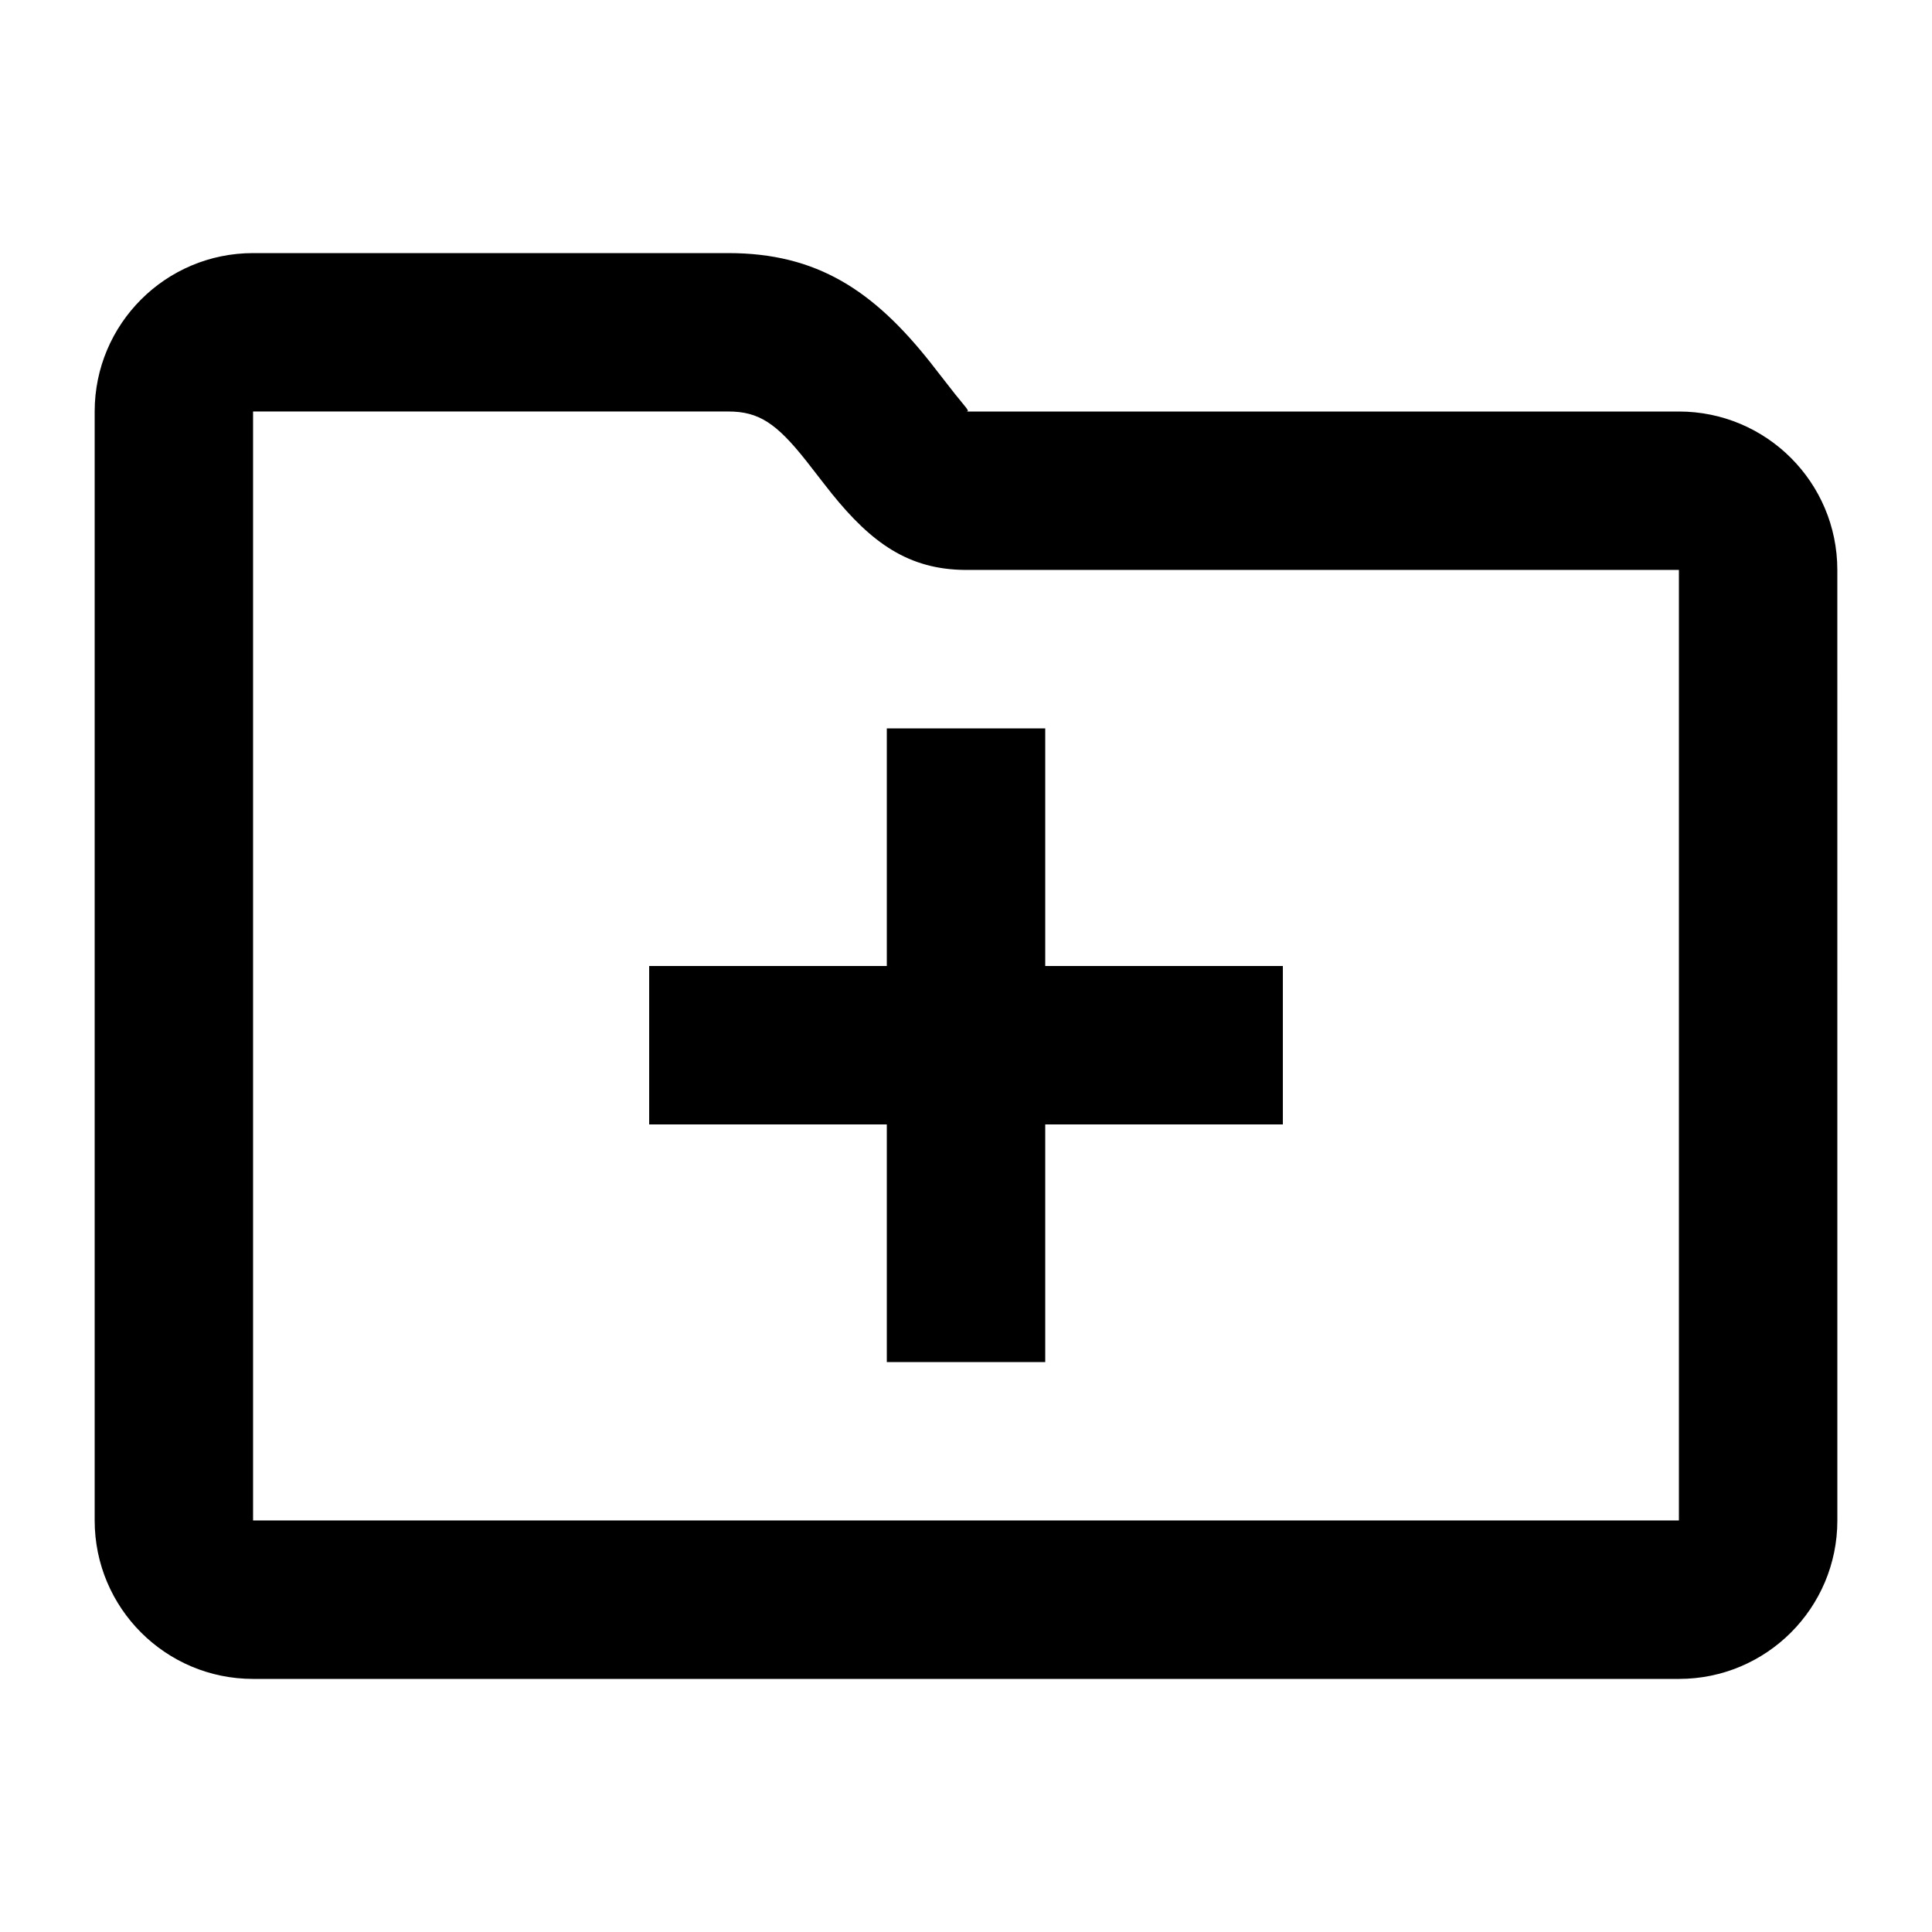 <?xml version="1.0" encoding="UTF-8"?>
<!-- Uploaded to: ICON Repo, www.svgrepo.com, Generator: ICON Repo Mixer Tools -->
<svg fill="#000000" width="800px" height="800px" version="1.1" viewBox="144 144 512 512" xmlns="http://www.w3.org/2000/svg">
 <path d="m630.91 295.04c0-23.188-18.797-41.984-41.984-41.984h-188.89c0.844-0.004 0.578-0.332-1.27-2.574v-0.004c-0.453-0.551-1.004-1.219-1.652-2.023-0.645-0.797-2.445-3.117-4.027-5.156l-0.004-0.004c-1.121-1.445-2.137-2.754-2.551-3.277-15.031-18.965-29.996-28.945-53.508-28.945h-125.95c-23.188 0-41.984 18.797-41.984 41.984v293.89c0 23.188 18.797 41.984 41.984 41.984h377.86c23.188 0 41.984-18.797 41.984-41.984zm-41.984 0v251.9h-377.86v-293.89h125.95c8.066 0 12.742 3.117 20.605 13.039 0.246 0.309 0.945 1.215 1.82 2.344l0.02 0.02c1.688 2.176 4.012 5.172 4.965 6.356 10.559 13.086 20.379 20.145 35.453 20.227zm-272.89 146.95v-41.984h62.977v-62.977h41.984v62.977h62.973v41.984h-62.973v62.973h-41.984v-62.973z" fill-rule="evenodd"/>
</svg>